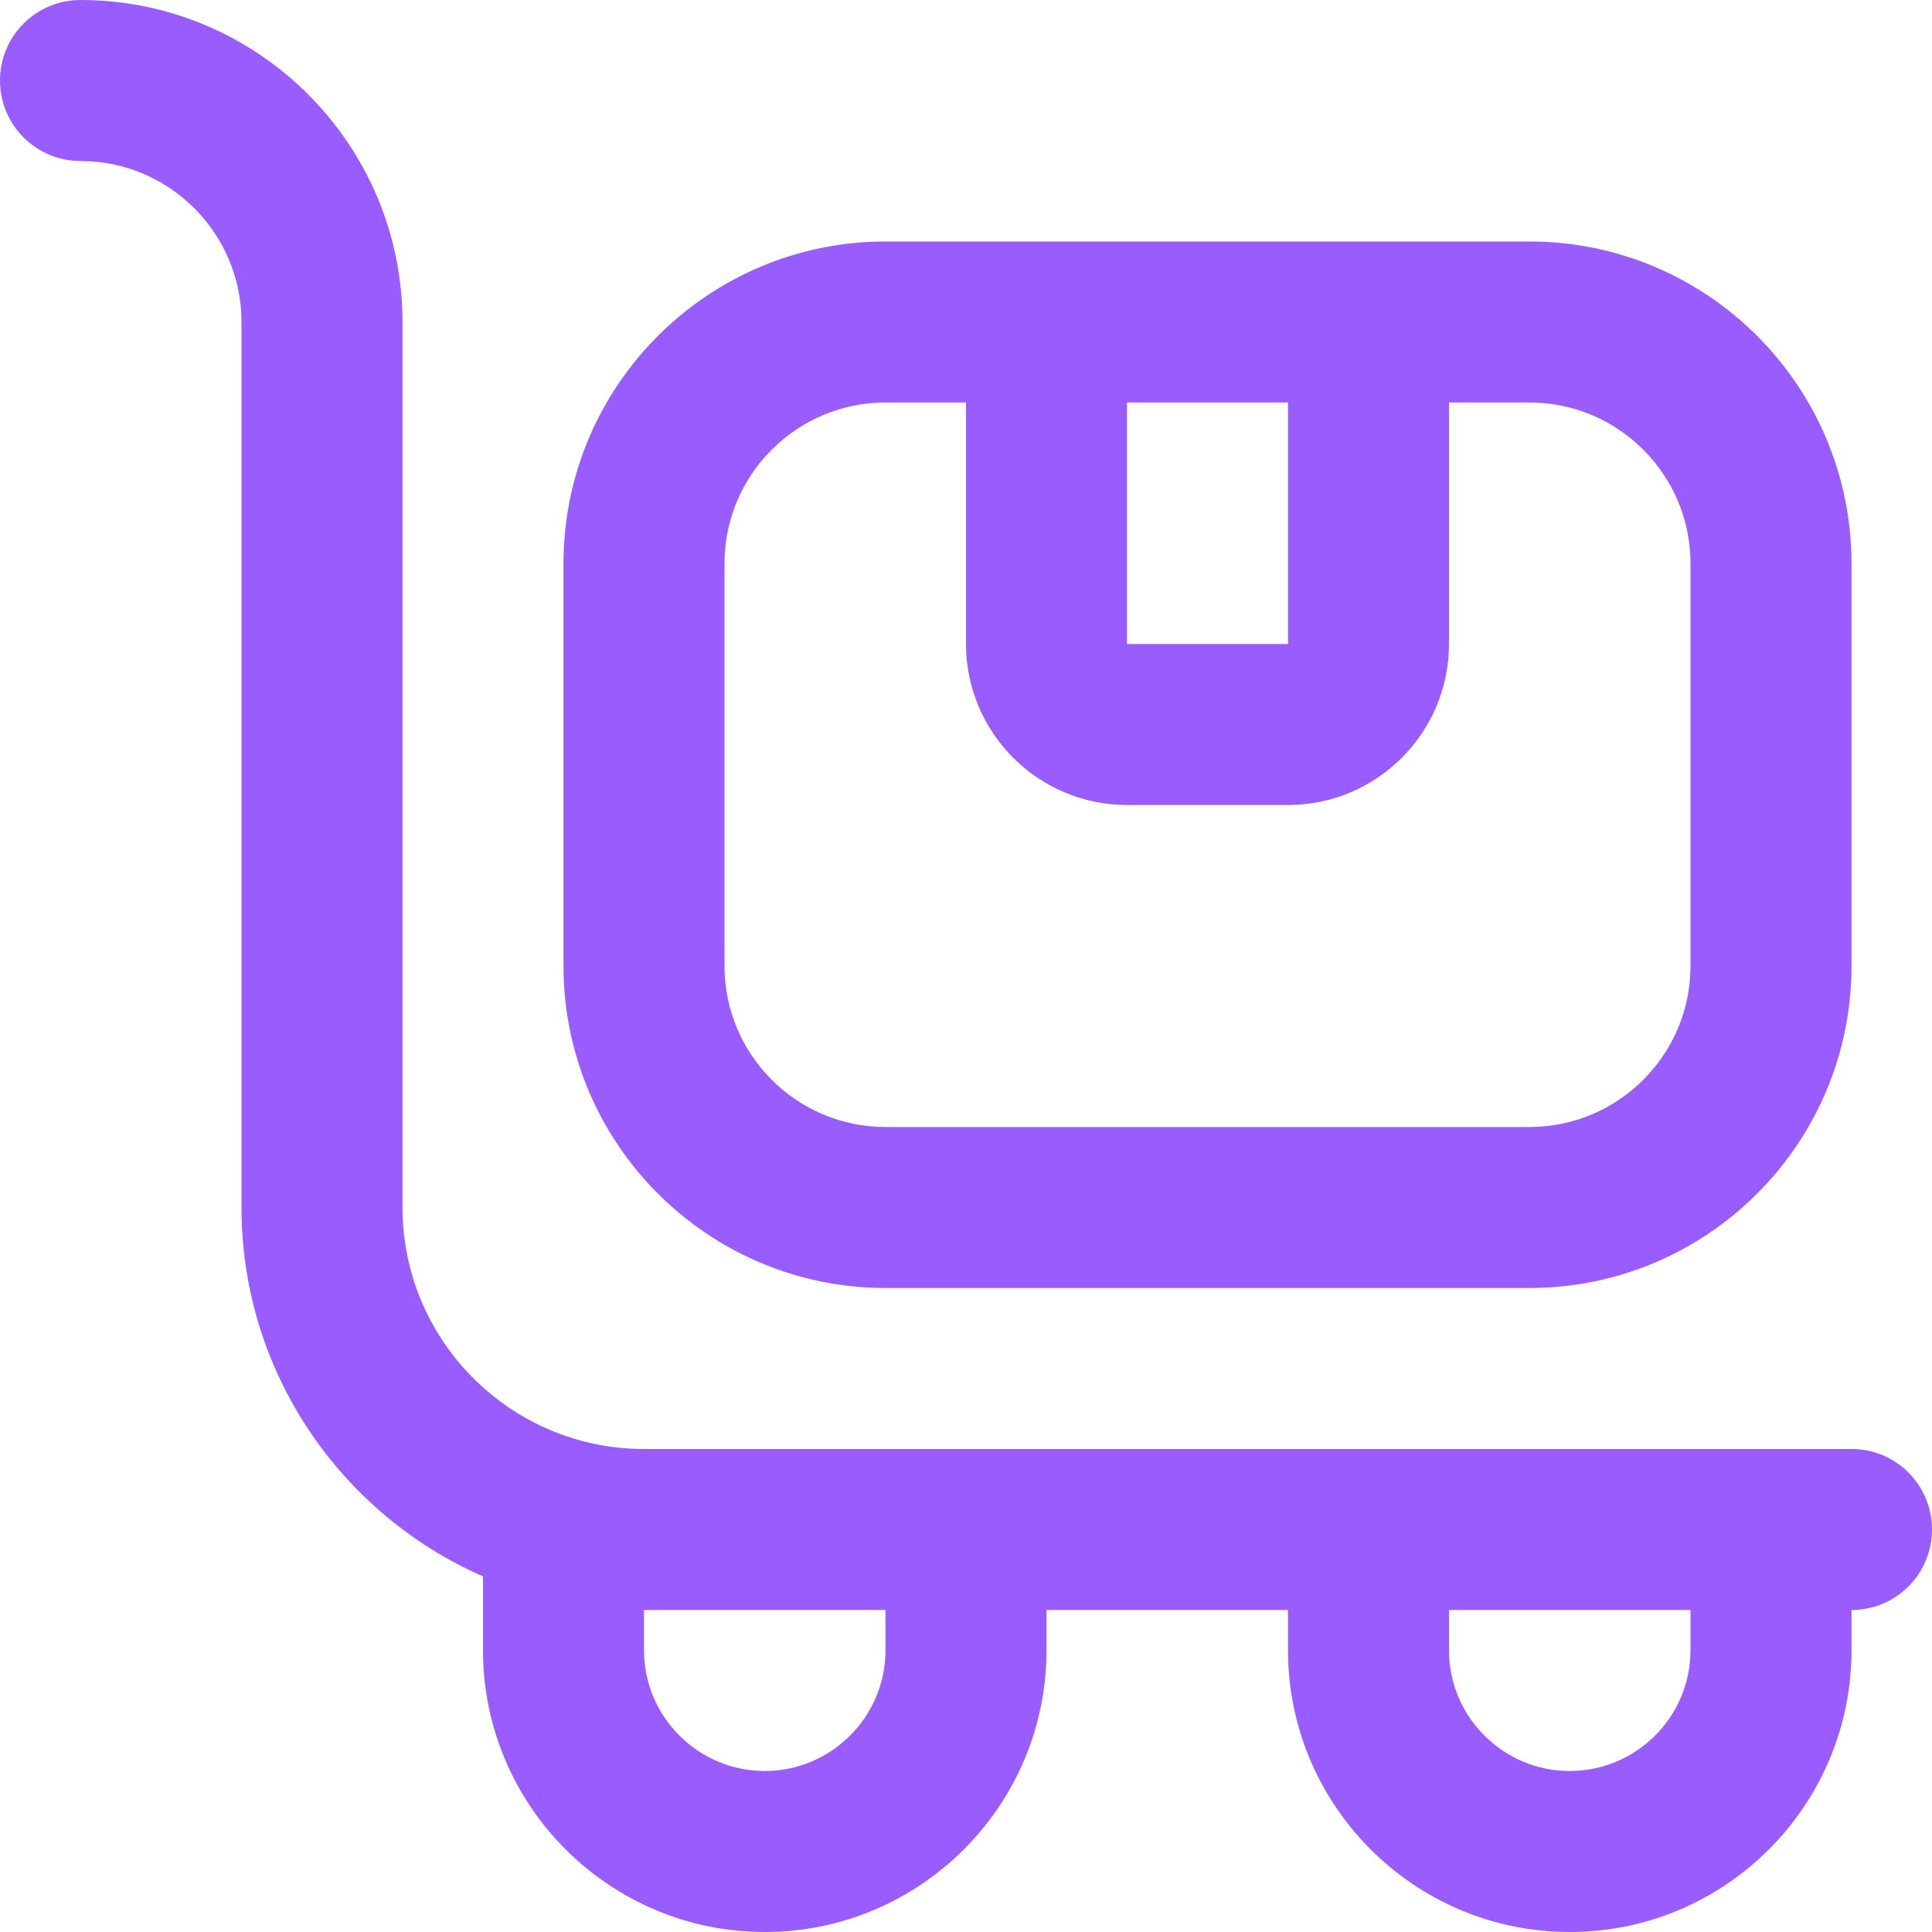 <svg width="18" height="18" viewBox="0 0 18 18" fill="none" xmlns="http://www.w3.org/2000/svg">
<g clip-path="url(#clip0_5391_27772)">
<path d="M17.25 13.5H6C4.76 13.5 3.75 12.491 3.75 11.25V3C3.75 1.345 2.405 0 0.75 0C0.335 0 0 0.336 0 0.75C0 1.164 0.335 1.5 0.75 1.5C1.577 1.5 2.25 2.173 2.25 3V11.25C2.25 12.784 3.177 14.107 4.5 14.687V15.375C4.5 16.823 5.678 18 7.125 18C8.572 18 9.75 16.823 9.75 15.375V15H12V15.375C12 16.823 13.178 18 14.625 18C16.073 18 17.25 16.823 17.25 15.375V15C17.665 15 18 14.665 18 14.25C18 13.835 17.665 13.5 17.25 13.5ZM8.25 15.375C8.25 15.995 7.745 16.5 7.125 16.5C6.505 16.5 6 15.995 6 15.375V15H8.25V15.375ZM15.75 15.375C15.75 15.995 15.245 16.5 14.625 16.5C14.005 16.5 13.5 15.995 13.5 15.375V15H15.75V15.375ZM8.25 12H14.25C15.905 12 17.25 10.655 17.25 9V5.25C17.25 3.595 15.905 2.25 14.25 2.25H8.25C6.596 2.25 5.25 3.595 5.25 5.25V9C5.25 10.655 6.596 12 8.25 12ZM10.5 3.75H12V6H10.5V3.75ZM6.75 5.25C6.75 4.423 7.423 3.75 8.25 3.75H9V6C9 6.827 9.673 7.5 10.5 7.5H12C12.827 7.5 13.5 6.827 13.5 6V3.75H14.25C15.077 3.75 15.75 4.423 15.75 5.25V9C15.75 9.827 15.077 10.5 14.25 10.5H8.25C7.423 10.5 6.75 9.827 6.75 9V5.25Z" fill="#995DFF"/>
</g>
<defs>
<clipPath id="clip0_5391_27772">
<rect width="18" height="18" fill="white"/>
</clipPath>
</defs>
</svg>
